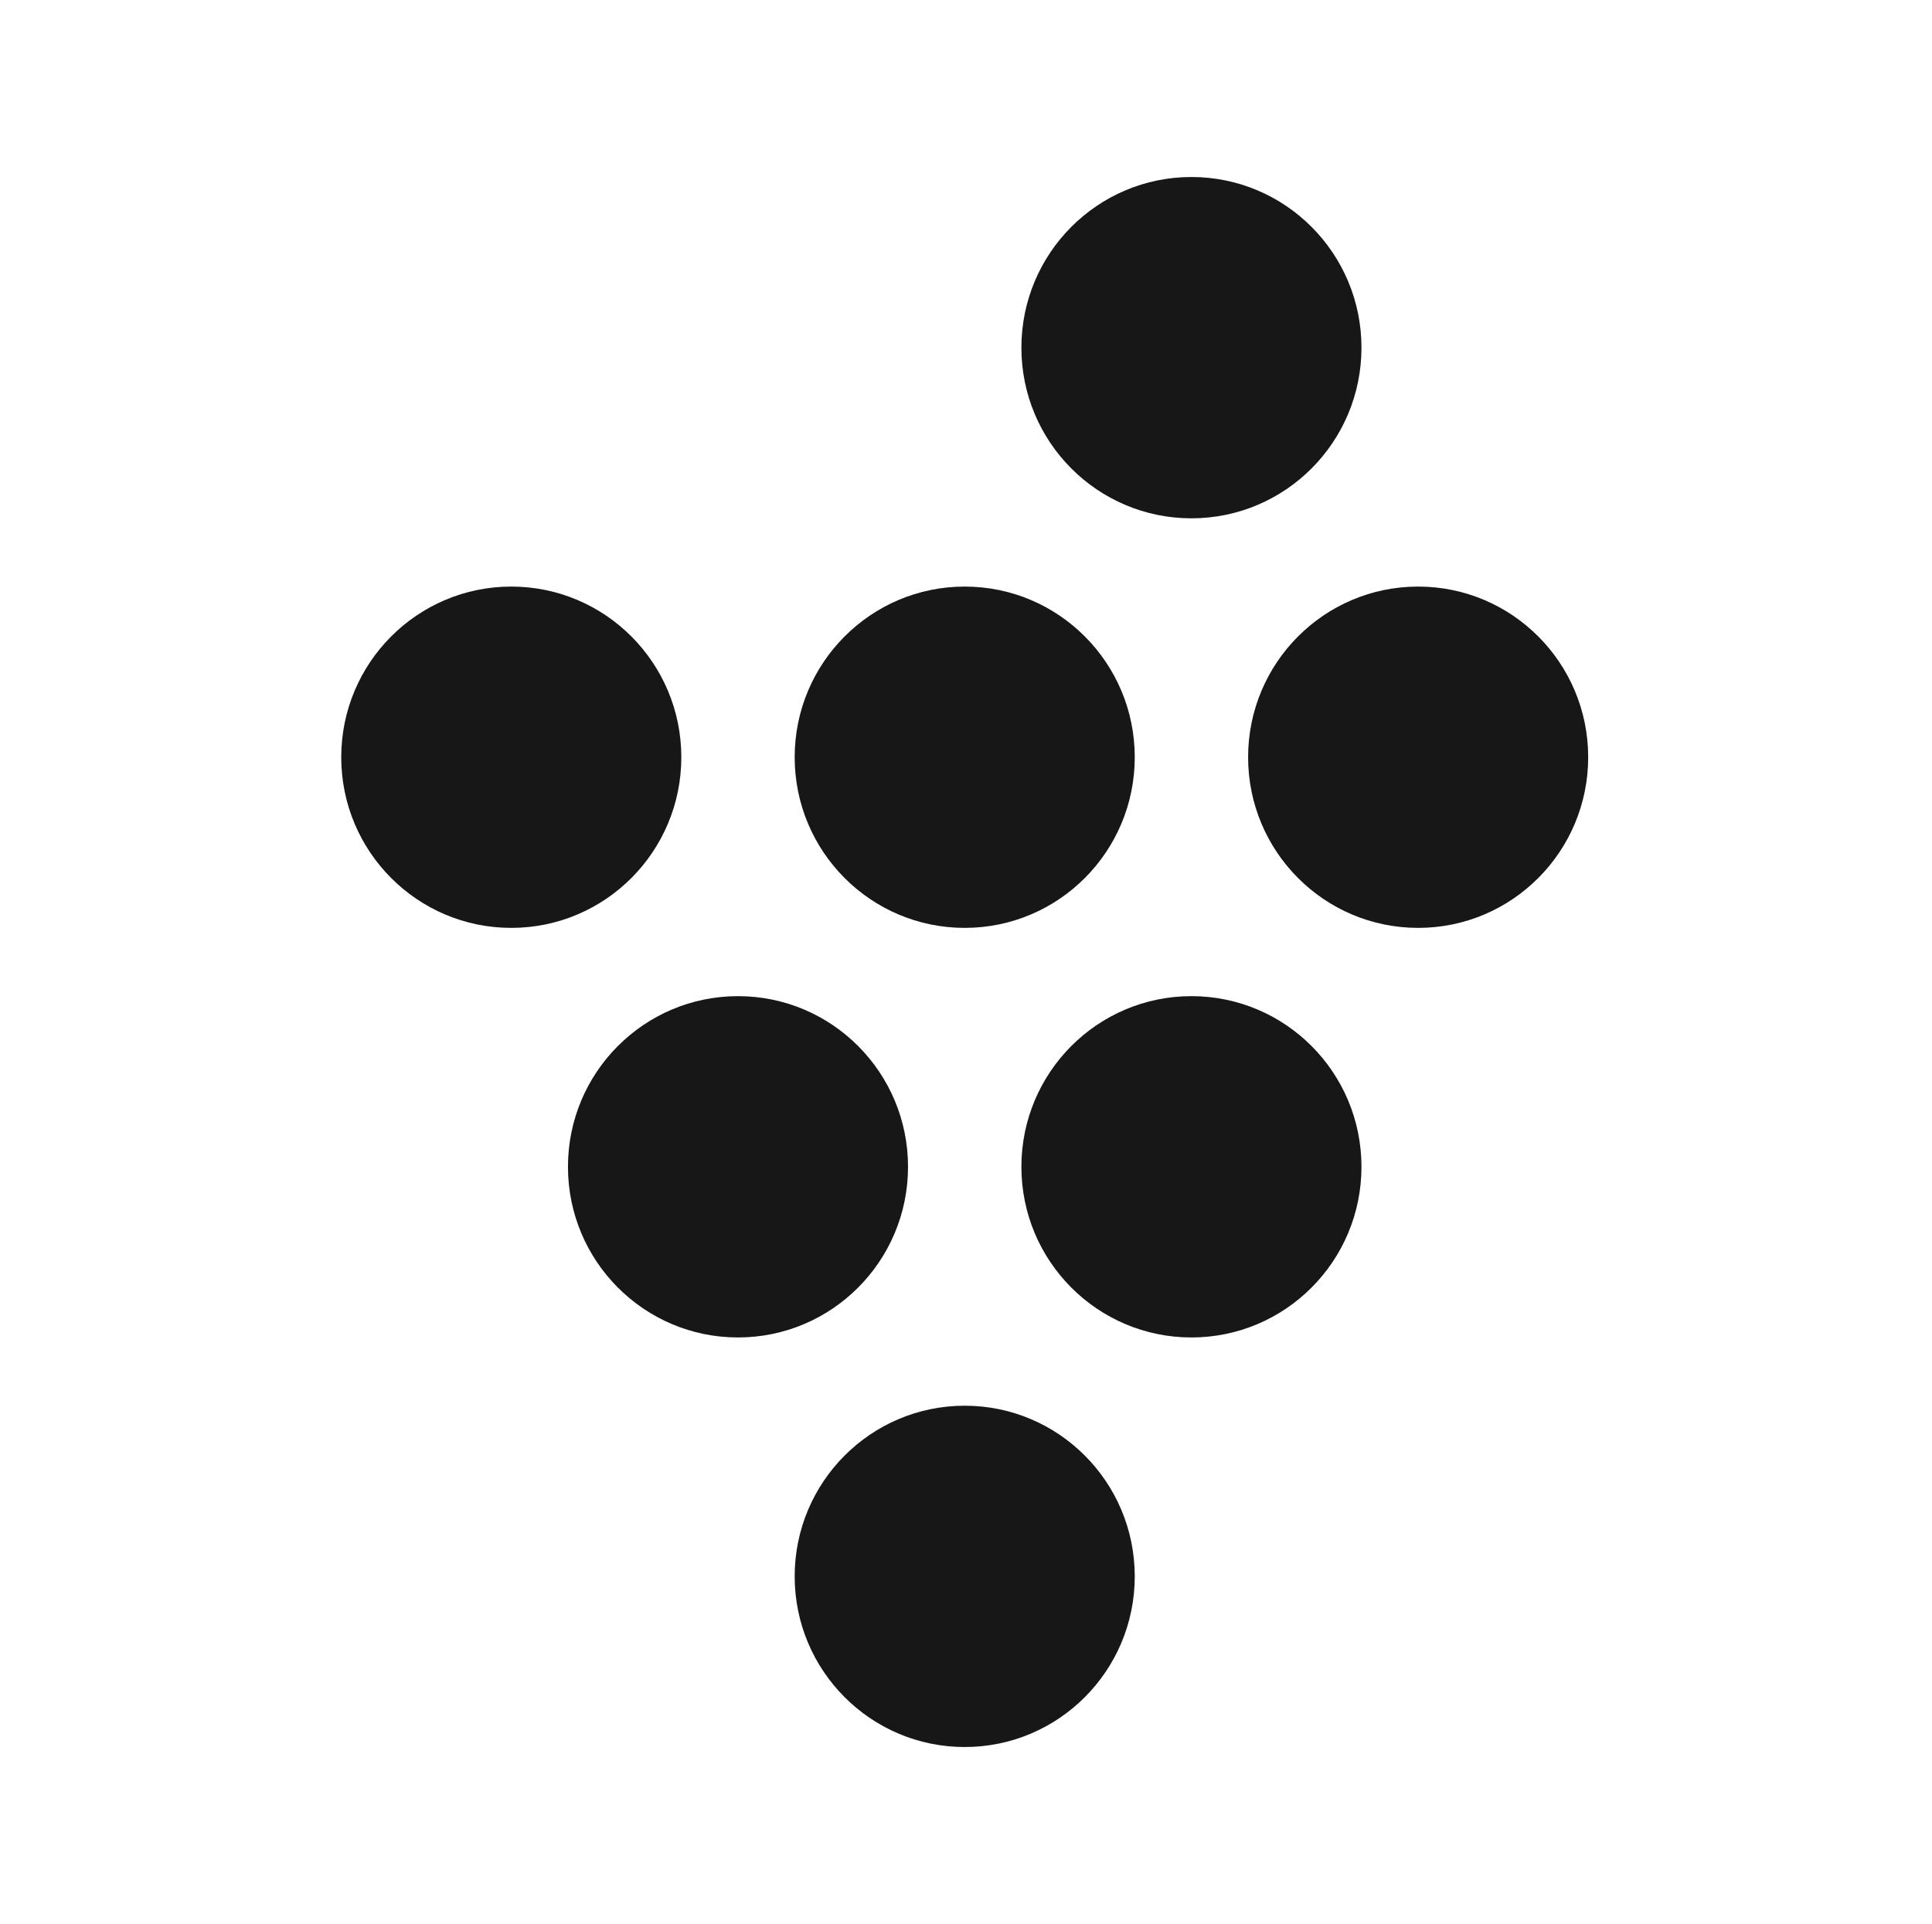 <svg width="251" height="250" viewBox="0 0 251 250" fill="none" xmlns="http://www.w3.org/2000/svg">
<path d="M154.788 67.348C166.988 67.348 176.878 57.42 176.878 45.174C176.878 32.928 166.988 23 154.788 23C142.587 23 132.697 32.928 132.697 45.174C132.697 57.42 142.587 67.348 154.788 67.348Z" fill="#171717"/>
<path d="M88.515 98.391C88.515 110.638 78.624 120.565 66.424 120.565C54.223 120.565 44.333 110.638 44.333 98.391C44.333 86.145 54.223 76.217 66.424 76.217C78.624 76.217 88.515 86.145 88.515 98.391Z" fill="#171717"/>
<path d="M147.424 98.391C147.424 110.638 137.533 120.565 125.333 120.565C113.133 120.565 103.242 110.638 103.242 98.391C103.242 86.145 113.133 76.217 125.333 76.217C137.533 76.217 147.424 86.145 147.424 98.391Z" fill="#171717"/>
<path d="M125.333 227C137.533 227 147.424 217.072 147.424 204.826C147.424 192.58 137.533 182.652 125.333 182.652C113.133 182.652 103.242 192.58 103.242 204.826C103.242 217.072 113.133 227 125.333 227Z" fill="#171717"/>
<path d="M117.969 151.609C117.969 163.855 108.079 173.783 95.879 173.783C83.678 173.783 73.788 163.855 73.788 151.609C73.788 139.362 83.678 129.435 95.879 129.435C108.079 129.435 117.969 139.362 117.969 151.609Z" fill="#171717"/>
<path d="M184.242 120.565C196.443 120.565 206.333 110.638 206.333 98.391C206.333 86.145 196.443 76.217 184.242 76.217C172.042 76.217 162.151 86.145 162.151 98.391C162.151 110.638 172.042 120.565 184.242 120.565Z" fill="#171717"/>
<path d="M176.878 151.609C176.878 163.855 166.988 173.783 154.788 173.783C142.587 173.783 132.697 163.855 132.697 151.609C132.697 139.362 142.587 129.435 154.788 129.435C166.988 129.435 176.878 139.362 176.878 151.609Z" fill="#171717"/>
</svg>
